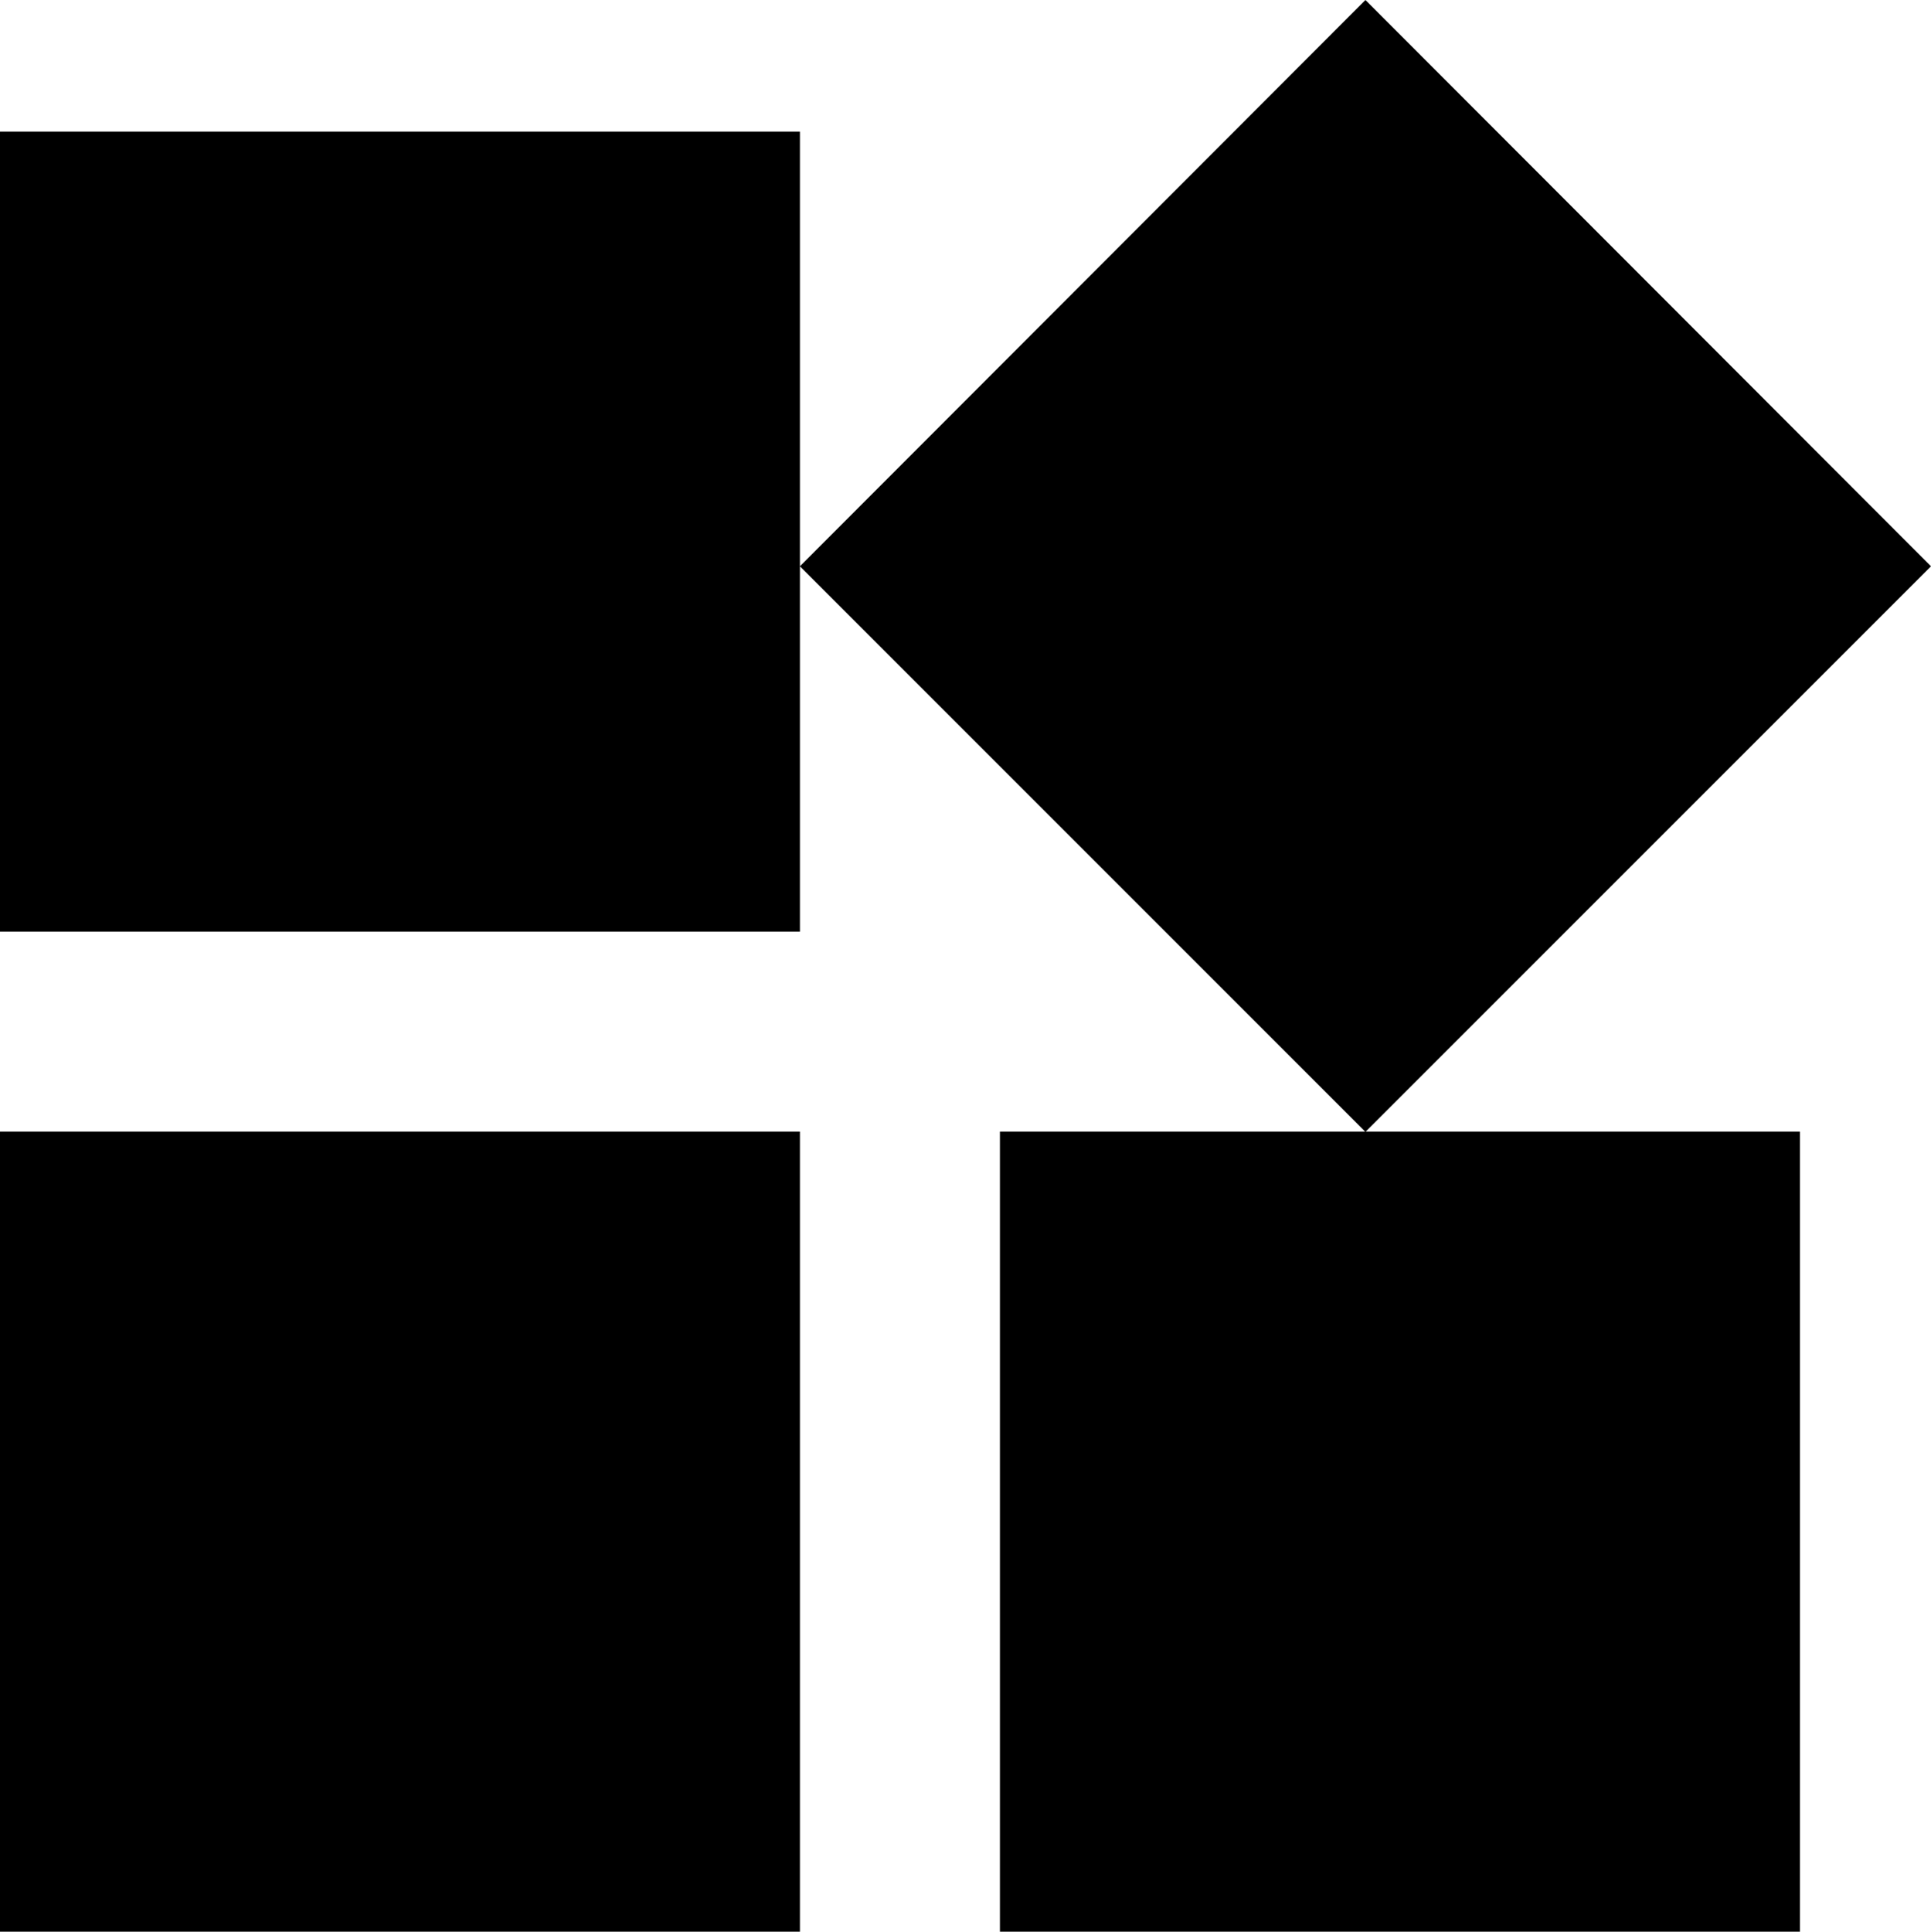 <svg xmlns="http://www.w3.org/2000/svg" width="19.995" height="20" viewBox="0 0 19.995 20">
  <path id="Icon_metro-widgets" data-name="Icon metro-widgets" d="M16.781,16.453v8.284h8.284V16.453ZM6.427,24.737H14.71V16.453H6.427Zm0-18.638v8.284H14.71V6.1H6.427ZM20.566,4.737,14.71,10.6l5.856,5.856L26.422,10.6Z" transform="translate(-6.427 -4.737)"/>
</svg>
